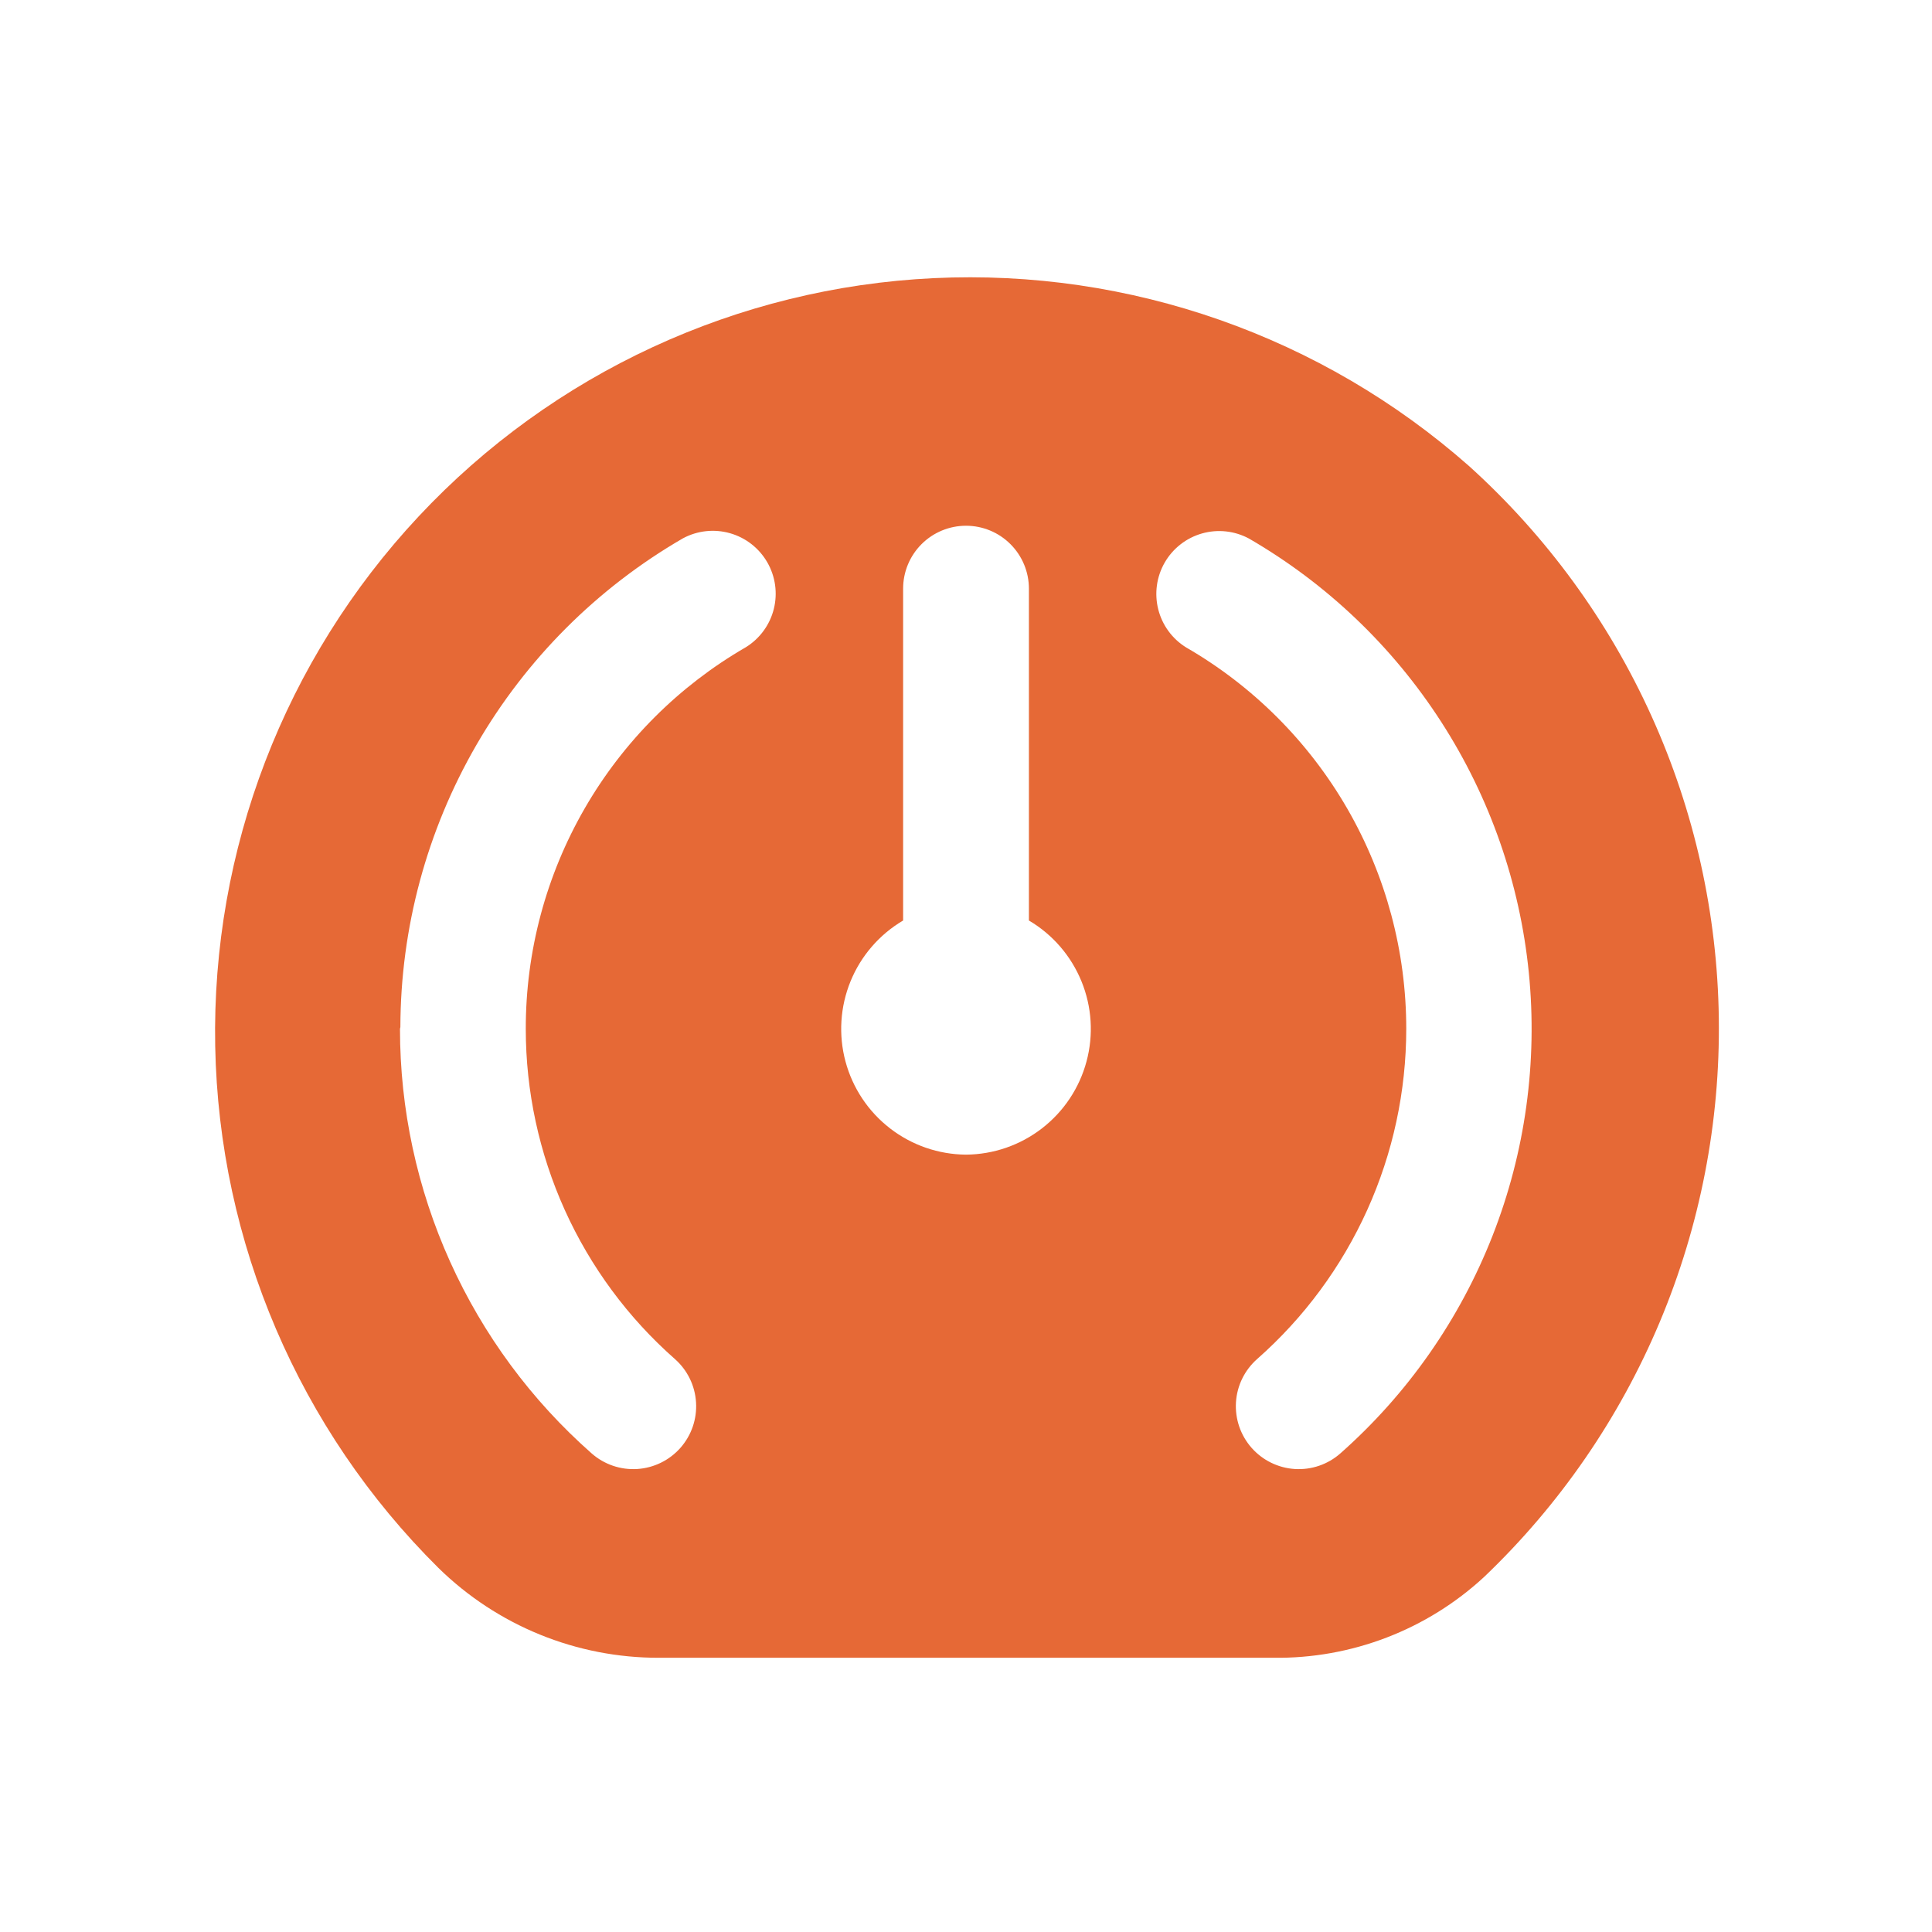 <svg width="64" height="64" viewBox="0 0 64 64" fill="none" xmlns="http://www.w3.org/2000/svg">
<path d="M48.667 15.441C43.79 11.137 37.427 8.903 30.93 9.214C24.432 9.525 18.312 12.356 13.868 17.107C9.425 21.857 7.007 28.152 7.129 34.656C7.252 41.159 9.904 47.359 14.523 51.939C16.474 53.853 19.1 54.923 21.834 54.916H42.179C44.767 54.951 47.27 53.991 49.169 52.233C51.667 49.848 53.646 46.974 54.983 43.79C56.319 40.606 56.985 37.18 56.938 33.727C56.891 30.274 56.132 26.868 54.709 23.722C53.286 20.575 51.229 17.756 48.667 15.441ZM32 38.249C31.089 38.242 30.205 37.937 29.484 37.379C28.763 36.822 28.245 36.044 28.008 35.163C27.772 34.283 27.831 33.35 28.175 32.507C28.52 31.663 29.132 30.956 29.917 30.493V19.499C29.917 18.947 30.136 18.417 30.527 18.026C30.918 17.635 31.448 17.416 32 17.416C32.553 17.416 33.083 17.635 33.473 18.026C33.864 18.417 34.084 18.947 34.084 19.499V30.493C34.869 30.956 35.48 31.663 35.825 32.507C36.17 33.35 36.229 34.283 35.992 35.163C35.756 36.044 35.237 36.822 34.516 37.379C33.795 37.937 32.911 38.242 32 38.249ZM44.402 48.145C43.988 48.511 43.445 48.697 42.894 48.663C42.342 48.628 41.827 48.376 41.461 47.962C41.095 47.547 40.909 47.005 40.943 46.453C40.977 45.901 41.23 45.386 41.644 45.02C43.196 43.652 44.439 41.969 45.291 40.083C46.143 38.197 46.583 36.152 46.584 34.083C46.585 31.522 45.911 29.006 44.631 26.788C43.351 24.57 41.51 22.728 39.292 21.447C38.831 21.162 38.5 20.709 38.368 20.184C38.236 19.658 38.313 19.102 38.584 18.633C38.855 18.164 39.298 17.819 39.819 17.671C40.34 17.523 40.898 17.584 41.375 17.841C43.949 19.332 46.131 21.413 47.742 23.913C49.354 26.412 50.348 29.259 50.644 32.218C50.939 35.178 50.528 38.165 49.443 40.934C48.357 43.703 46.63 46.175 44.402 48.145ZM13.25 34.083C13.253 34.063 13.258 34.043 13.263 34.024C13.27 30.742 14.138 27.519 15.781 24.678C17.424 21.836 19.784 19.476 22.625 17.832C23.102 17.576 23.66 17.515 24.181 17.663C24.703 17.811 25.145 18.156 25.416 18.625C25.687 19.094 25.765 19.65 25.633 20.175C25.501 20.701 25.169 21.154 24.709 21.439C22.49 22.72 20.647 24.563 19.367 26.783C18.087 29.003 17.414 31.52 17.417 34.083C17.417 36.152 17.858 38.197 18.709 40.083C19.561 41.969 20.804 43.652 22.357 45.02C22.771 45.386 23.023 45.901 23.057 46.453C23.092 47.005 22.906 47.547 22.54 47.962C22.174 48.376 21.659 48.628 21.107 48.663C20.555 48.697 20.013 48.511 19.598 48.145C17.603 46.386 16.005 44.221 14.911 41.797C13.816 39.372 13.25 36.743 13.25 34.083Z" fill="#E66936"/>
</svg>
